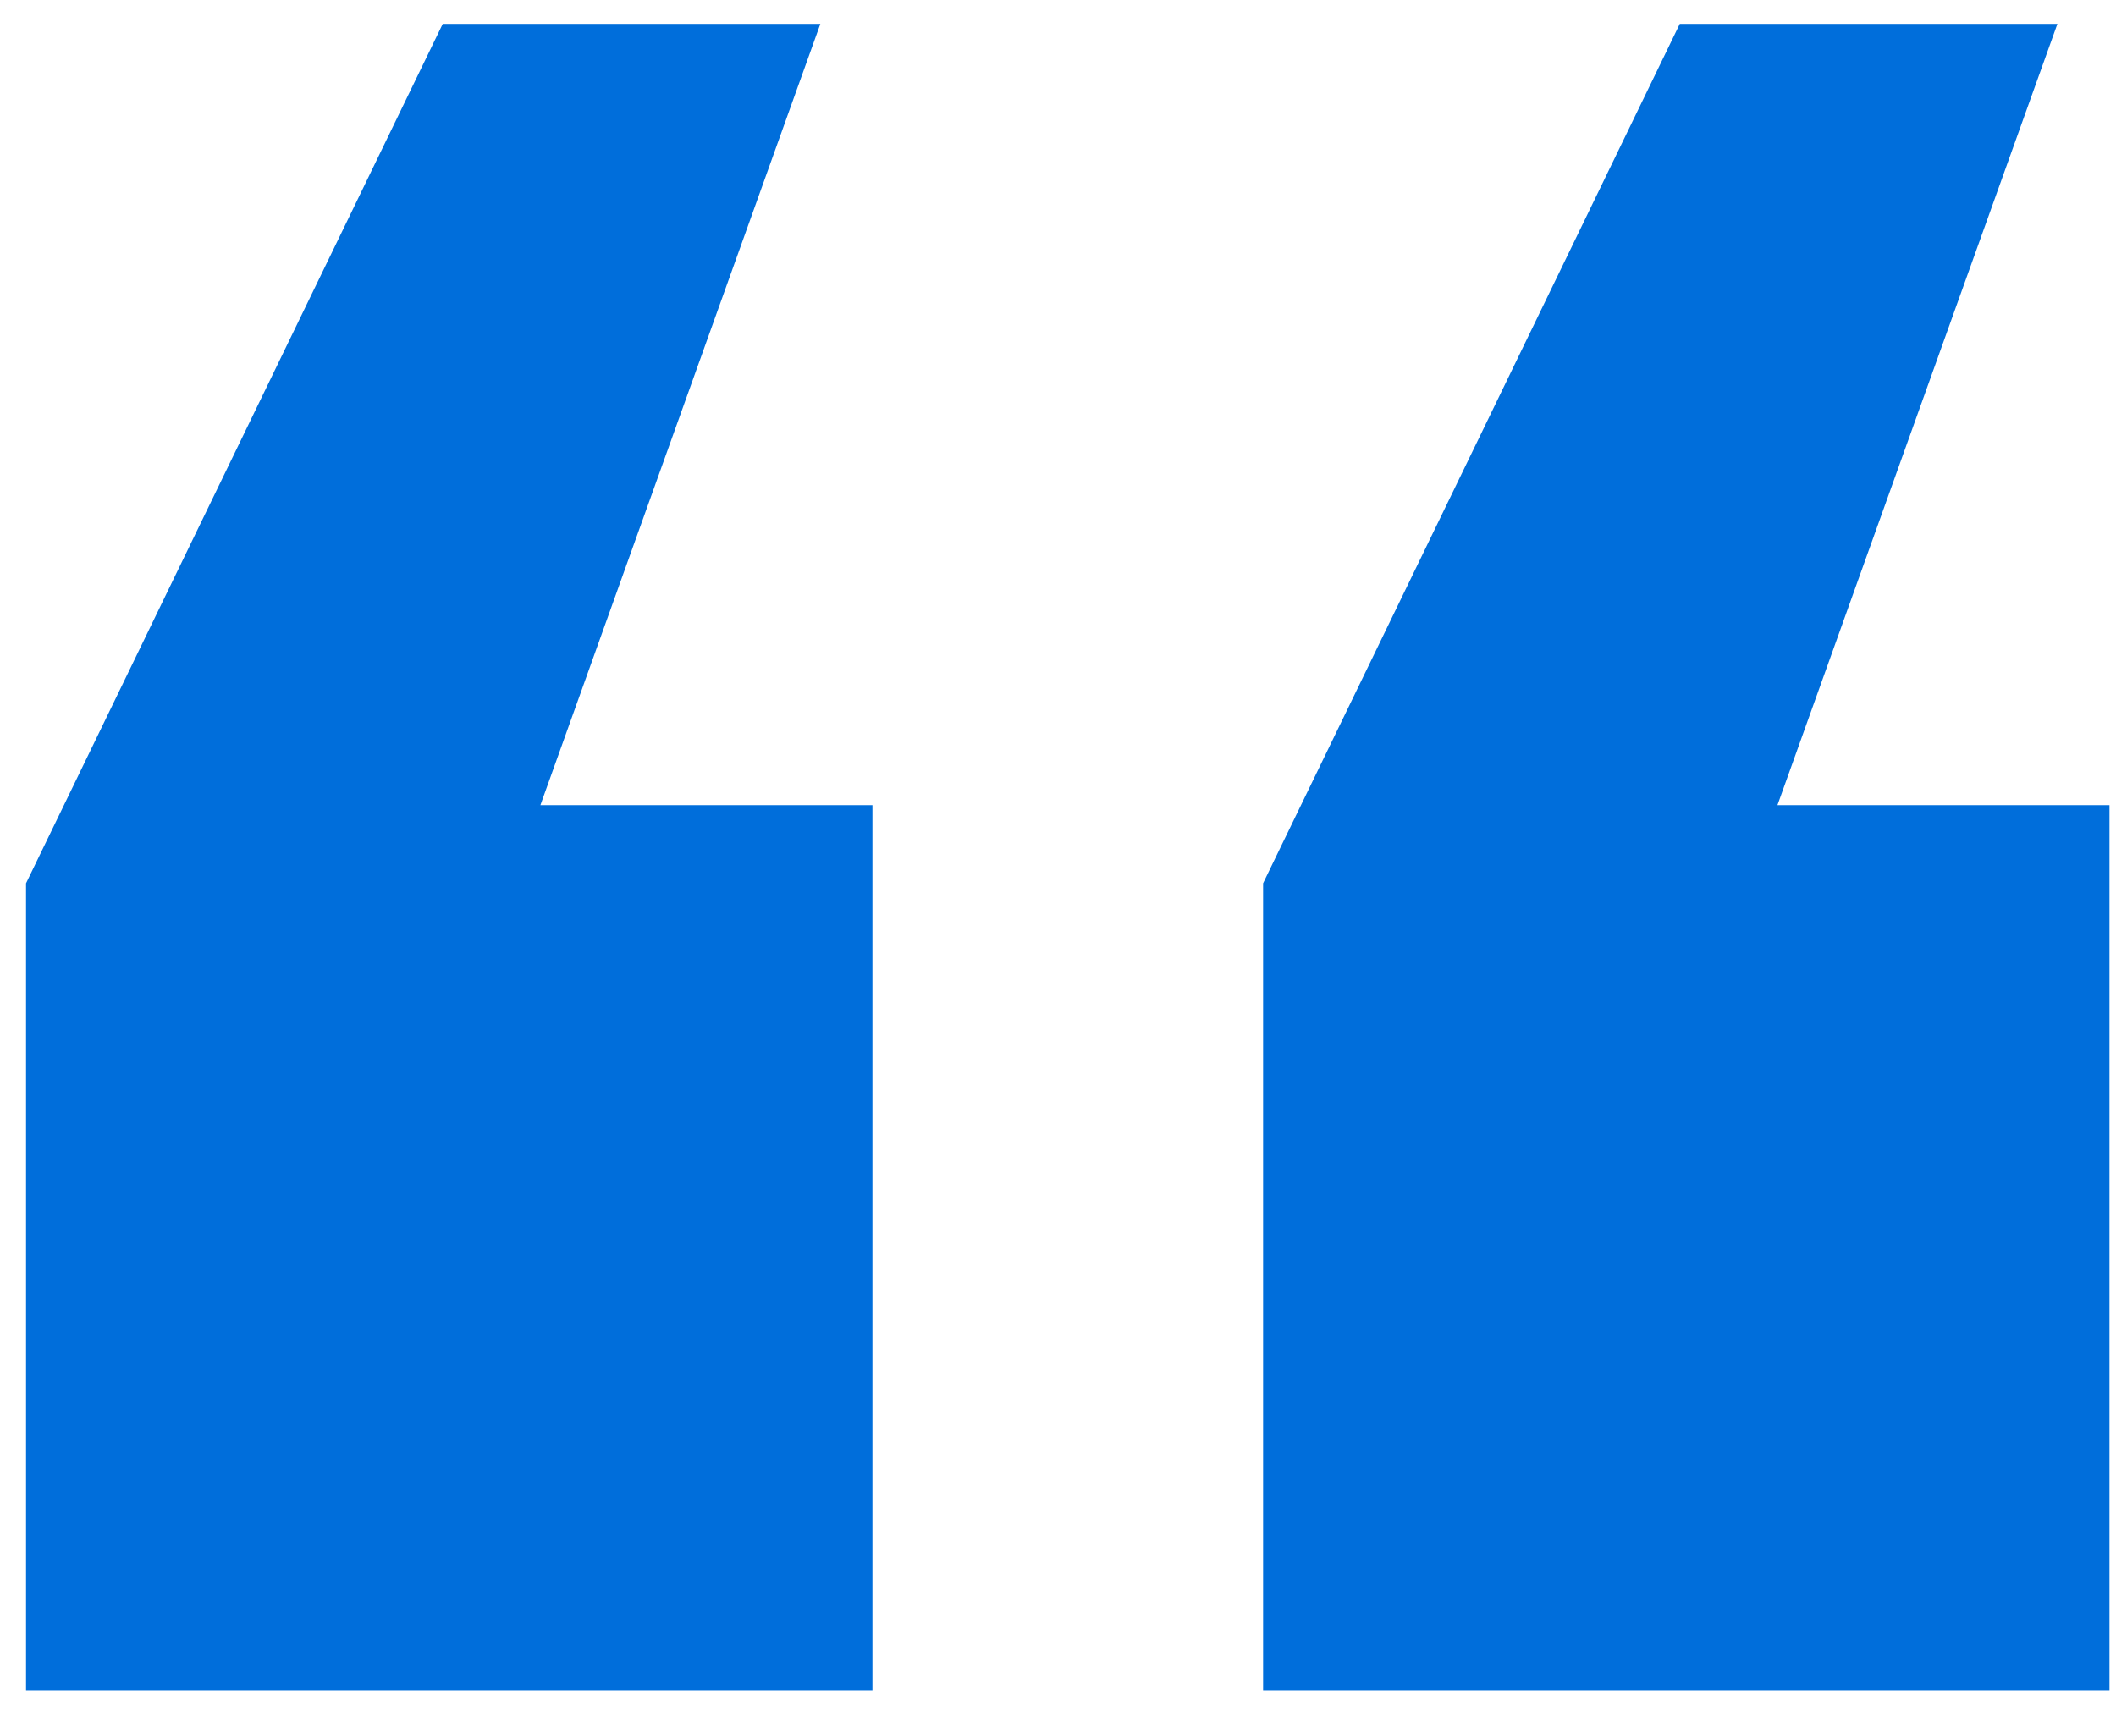 <svg width="39" height="32" viewBox="0 0 39 32" fill="none" xmlns="http://www.w3.org/2000/svg">
<path d="M15.12 0.44L9.96 14.84H16.08V31.16H0.48V16.28L8.16 0.44H15.12ZM37.92 0.44L32.76 14.84H38.88V31.16H23.28V16.28L30.96 0.44H37.92Z" fill="#006EDB"/>
</svg>
